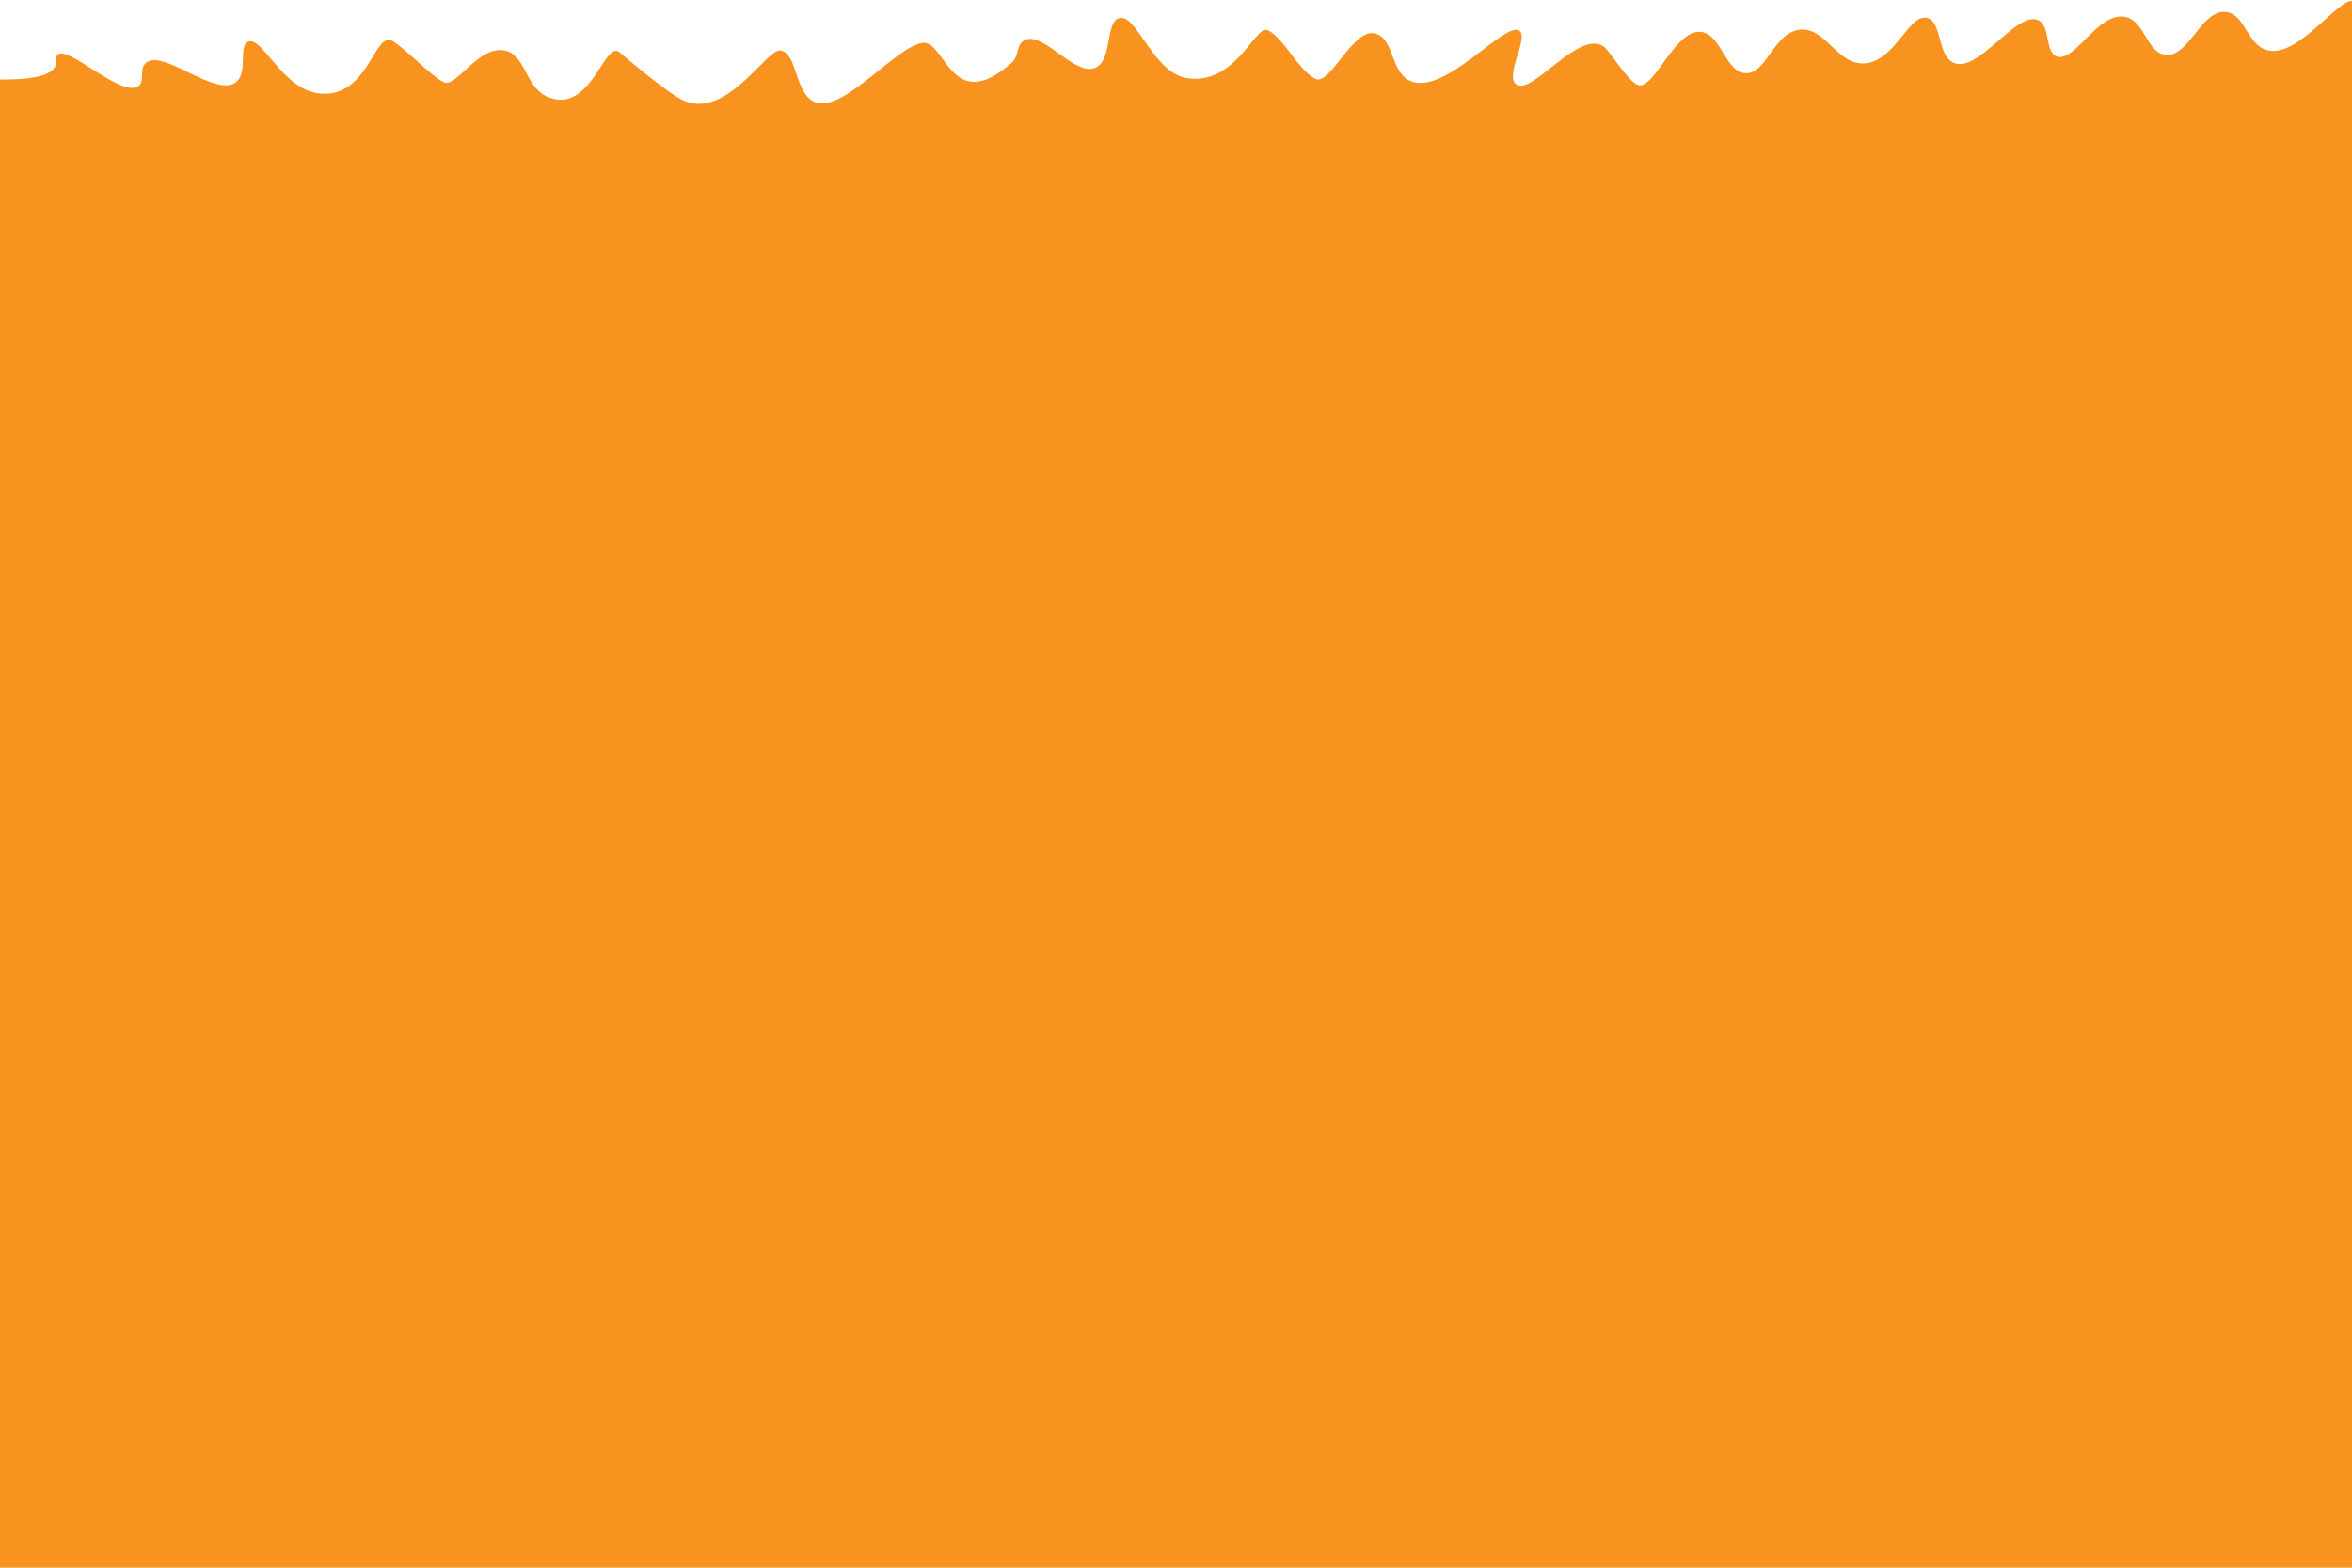 <?xml version="1.0" encoding="utf-8"?>
<!-- Generator: Adobe Illustrator 24.1.0, SVG Export Plug-In . SVG Version: 6.00 Build 0)  -->
<svg version="1.1" id="Layer_1" xmlns="http://www.w3.org/2000/svg" xmlns:xlink="http://www.w3.org/1999/xlink" x="0px" y="0px"
	 viewBox="0 389 1920 1280" style="enable-background:new 0 0 1920 1280;" xml:space="preserve">
<style type="text/css">
	.st0{fill:#F7931E;}
</style>
<path class="st0" d="M2014,390.8c1.9-6.7-24,38.1-48.7,35.1c-21.1-2.5-32.4-34.5-45-36.1c-11.8-1.5-43.5,45.2-68.3,40.5
	c-17.8-3.4-18.9-30.5-35.4-31.6c-19.8-1.4-29.6,36.9-48.7,35.1c-15.7-1.5-16.8-28.3-33.7-31.1c-21.9-3.6-40.6,37.8-55.2,32.4
	c-10-3.7-4.8-24.7-15.2-29.6c-17.3-8.1-48.3,42.8-68.5,35c-14-5.4-9.7-33.8-22.2-36.9c-14.9-3.7-26,35.7-51.1,37.2
	c-22.7,1.3-31.4-29.9-52.8-27.5c-21.7,2.5-26.8,36.3-44.3,35.5c-16.7-0.9-19.9-32.4-36.6-33.8c-21.3-1.7-37.8,47.3-51,43.5
	c-7.9-2.3-23.2-27.9-27.9-31.3c-20.4-15.1-59.5,41.4-72.1,30.4c-8.7-7.6,10.7-37.5,3.1-43.4c-11.4-8.8-61.1,53.5-89.2,40.9
	c-16.5-7.4-12.9-35.1-28.9-38.8c-17.7-4.2-36.3,41.9-47.9,37.3c-13.8-5.6-27.2-35.3-39.9-40c-10.1-3.8-25.8,45-65.2,39.3
	c-28.2-4.1-41.4-53.4-55.8-49.1c-11.4,3.4-5.2,34.7-19.5,40.6c-17.1,7-42.6-30.6-57.8-22.5c-7,3.7-3.7,12.6-10.7,18.7
	c-48.9,42.9-53.9-18.6-72.1-16.6c-21.6,2.3-64.5,57.1-87.7,48.6c-17.3-6.4-14.4-40.6-28.8-42.4c-11.3-1.4-45.6,59.8-81.7,39.5
	c-13.7-7.7-42.2-31.8-49.7-38.1c-12-10-23.2,51.1-58.1,36.7c-19.2-8-17.9-35.4-36.3-38.2c-21.2-3.2-38.8,31-48.9,26
	c-10.7-5.3-31.3-27.6-41.9-33.7c-15-8.7-19.9,49.5-61.8,42.6c-28.9-4.8-44.6-47-56-41.9c-8.3,3.7,0.4,25.6-10.2,33.3
	c-16.9,12.1-59.4-27.9-73.2-16c-6,5.2-0.4,14.8-6.2,19c-13.7,9.8-57.2-33.7-65.9-25.7c-2.1,1.9-0.2,4.9-1.5,8.6
	c-2.9,8.3-19.3,14.2-68.9,10.5c-4.5,15.9-91.8,317.5-91.8,317.5l2.6,0.6l-158.3,963.9l2196.4,398l41.5-347.4l14.7-189.5
	C1982.1,1195.4,1978.6,517.2,2014,390.8z"/>
</svg>
